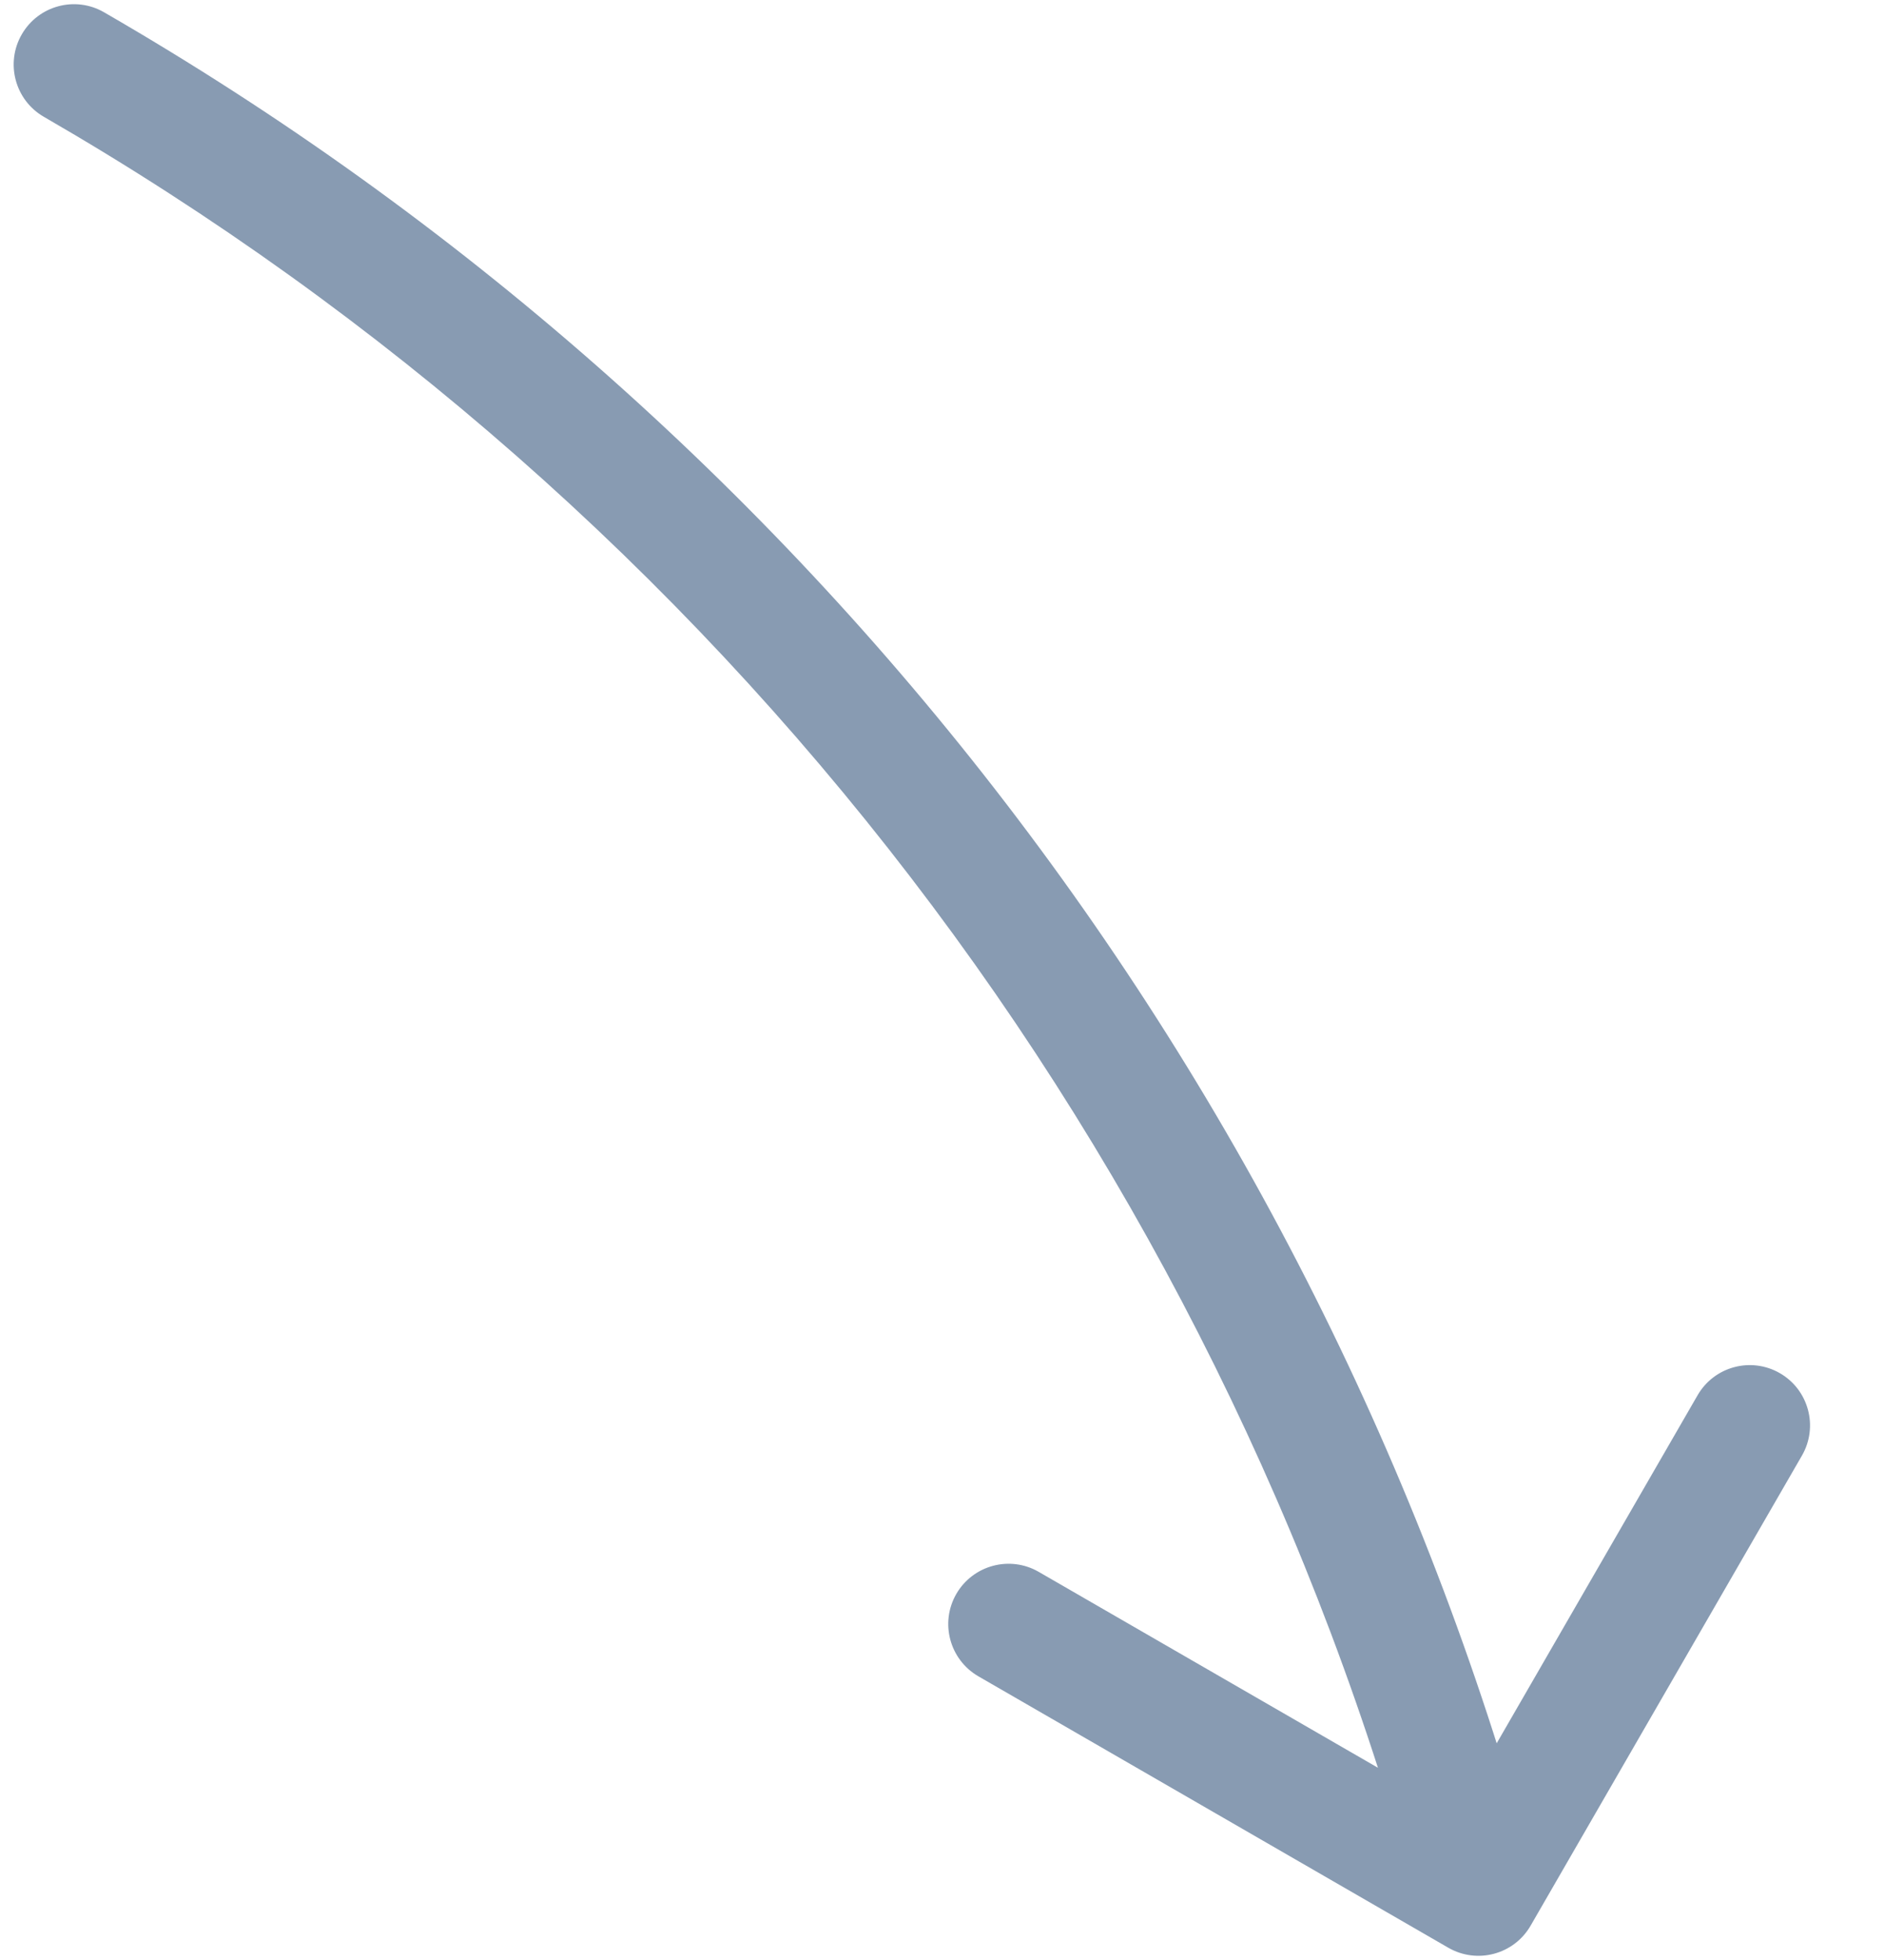 <svg width="25" height="26" viewBox="0 0 25 26" fill="none" xmlns="http://www.w3.org/2000/svg">
<path d="M19.218 25.837C19.601 26.058 20.09 25.927 20.311 25.544L23.911 19.309C24.132 18.926 24.001 18.437 23.619 18.216C23.236 17.995 22.747 18.126 22.526 18.509L19.326 24.051L13.783 20.851C13.4 20.63 12.911 20.762 12.69 21.144C12.469 21.527 12.601 22.016 12.983 22.237L19.218 25.837ZM1.381 0.163C0.999 -0.058 0.51 0.073 0.289 0.456C0.068 0.838 0.199 1.328 0.581 1.549L1.381 0.163ZM20.391 24.937C17.591 14.485 10.753 5.573 1.381 0.163L0.581 1.549C9.585 6.747 16.155 15.309 18.846 25.351L20.391 24.937Z" fill="#889BB2"/>
</svg>
